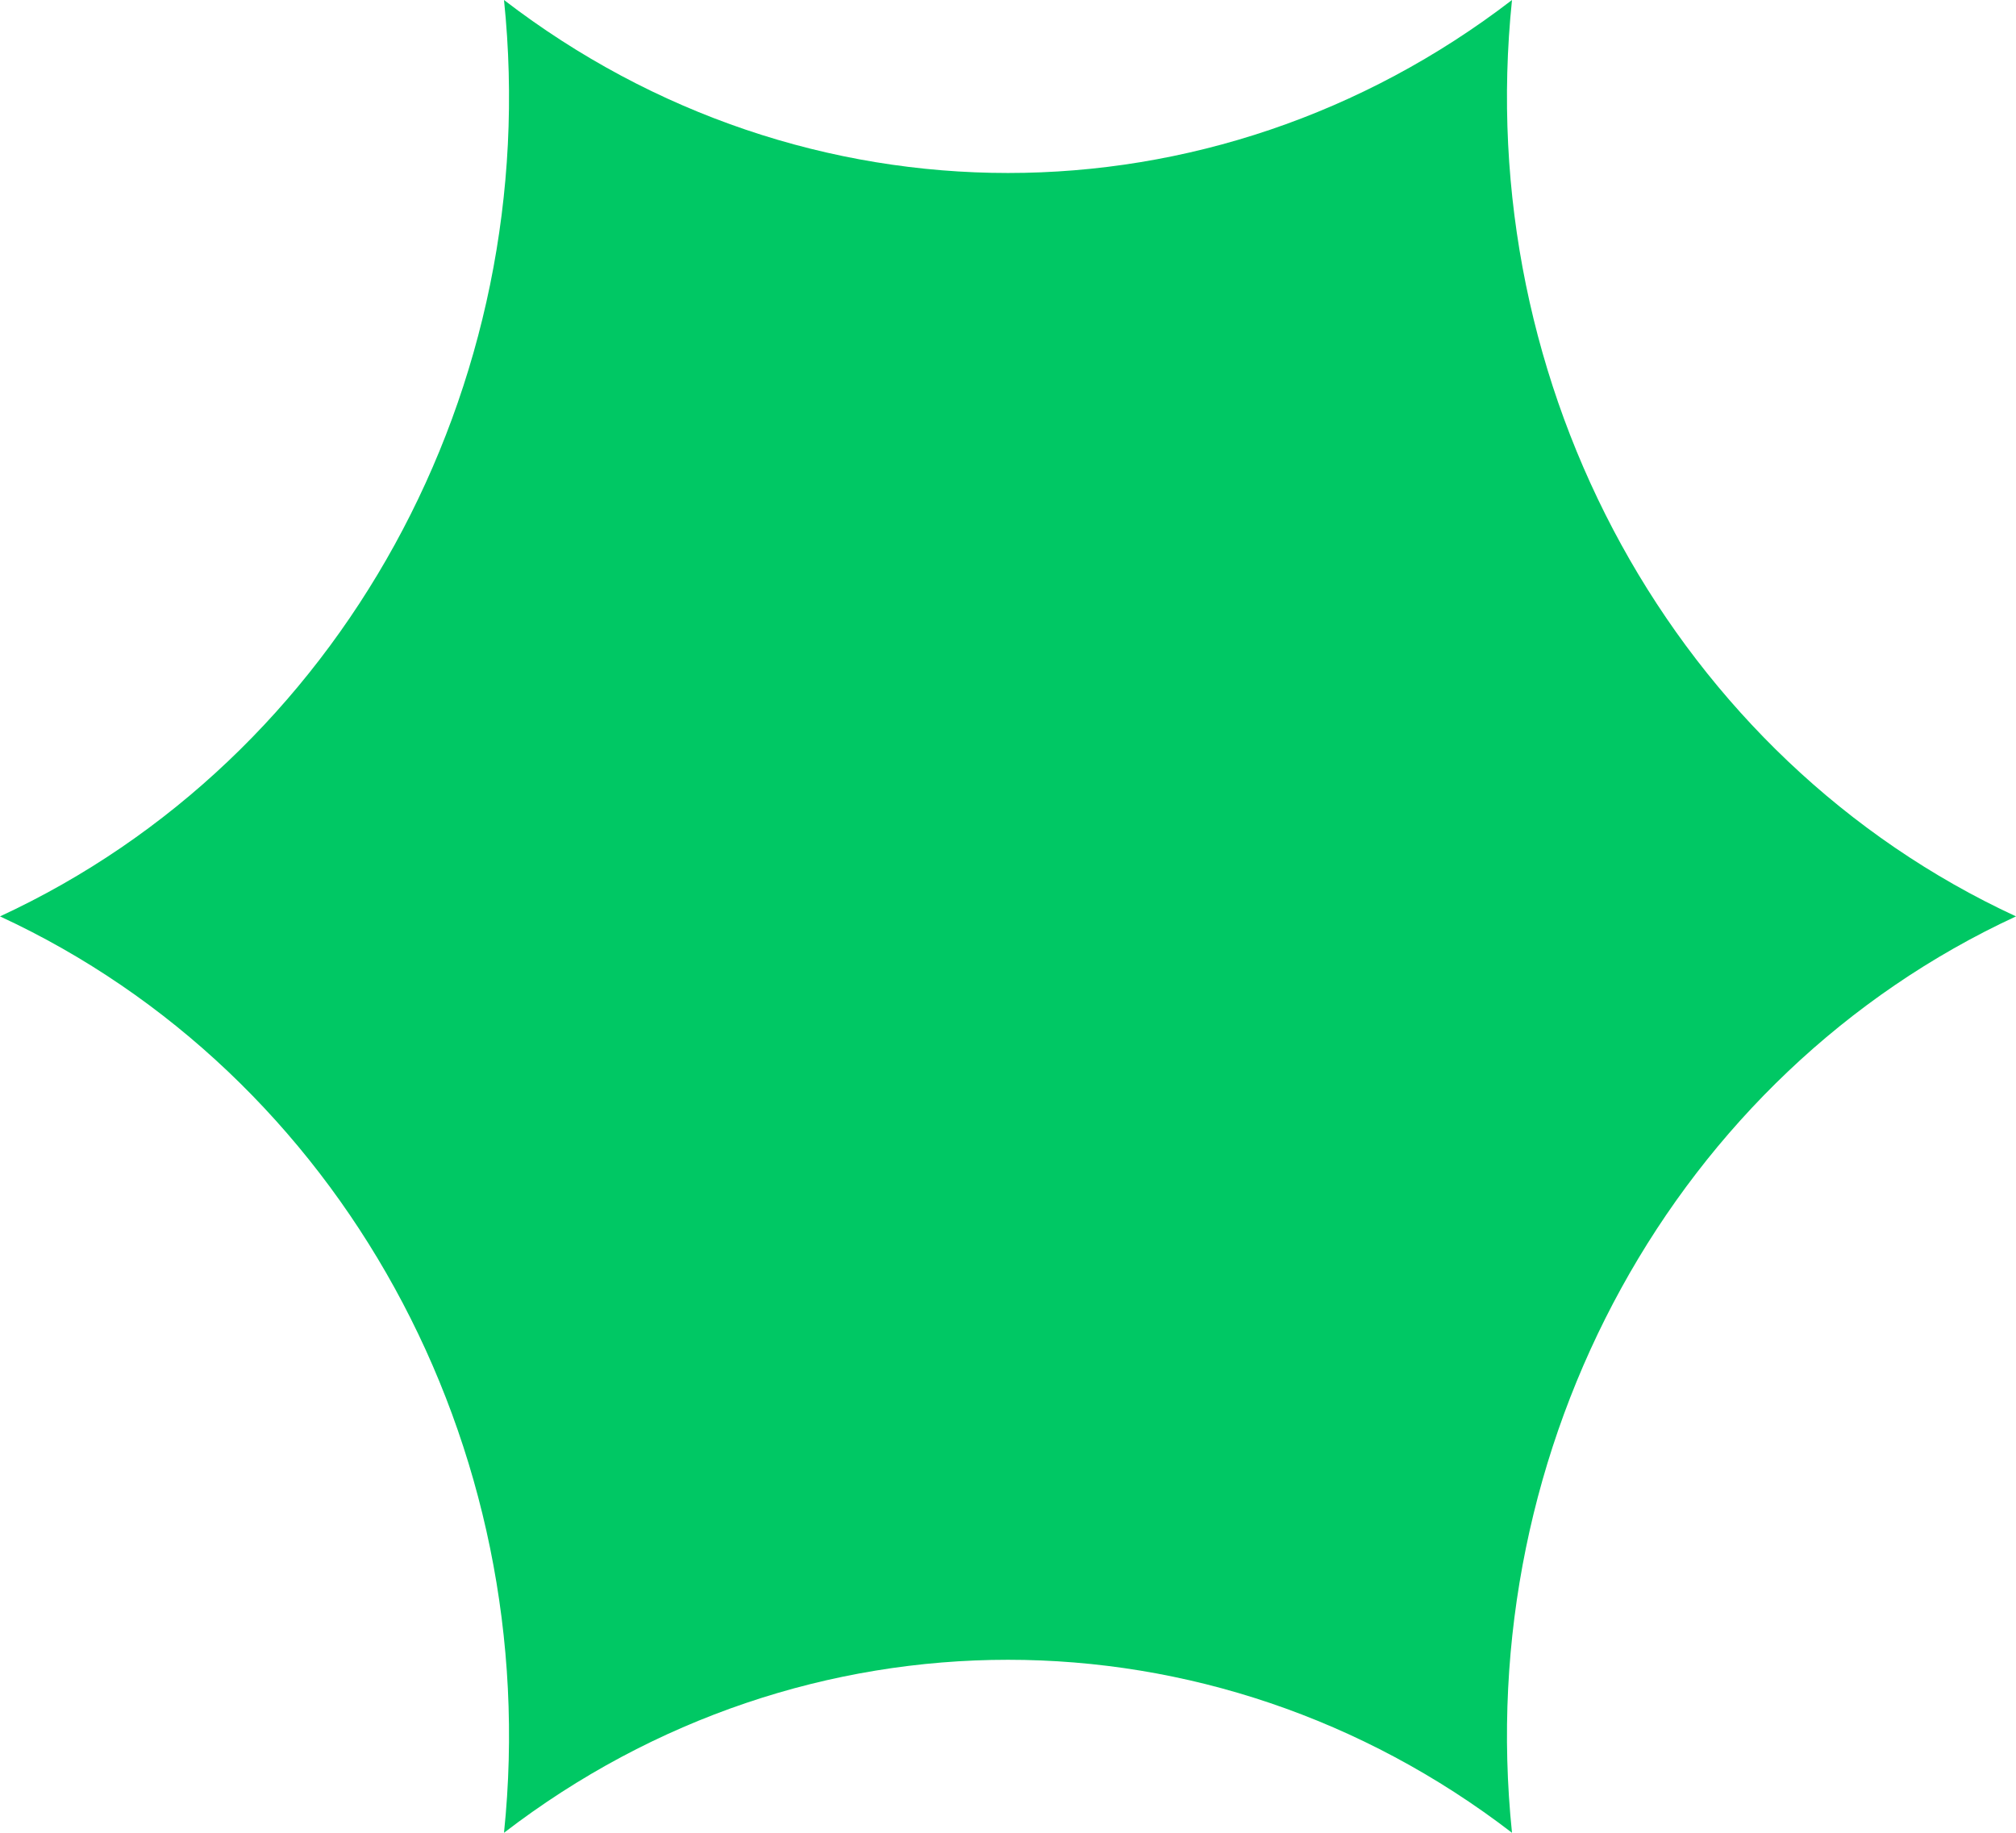 <?xml version="1.0" encoding="UTF-8"?> <svg xmlns="http://www.w3.org/2000/svg" width="22" height="20" viewBox="0 0 22 20" fill="none"><path d="M16.5 -1.64005e-07C16.061 4.235 18.286 8.281 22 10C18.286 11.719 16.061 15.765 16.5 20C13.225 17.483 8.775 17.483 5.5 20C5.939 15.765 3.714 11.719 0 10C3.714 8.281 5.939 4.235 5.5 -1.64005e-07C8.775 2.517 13.225 2.517 16.5 -1.64005e-07Z" fill="#00C864"></path></svg> 